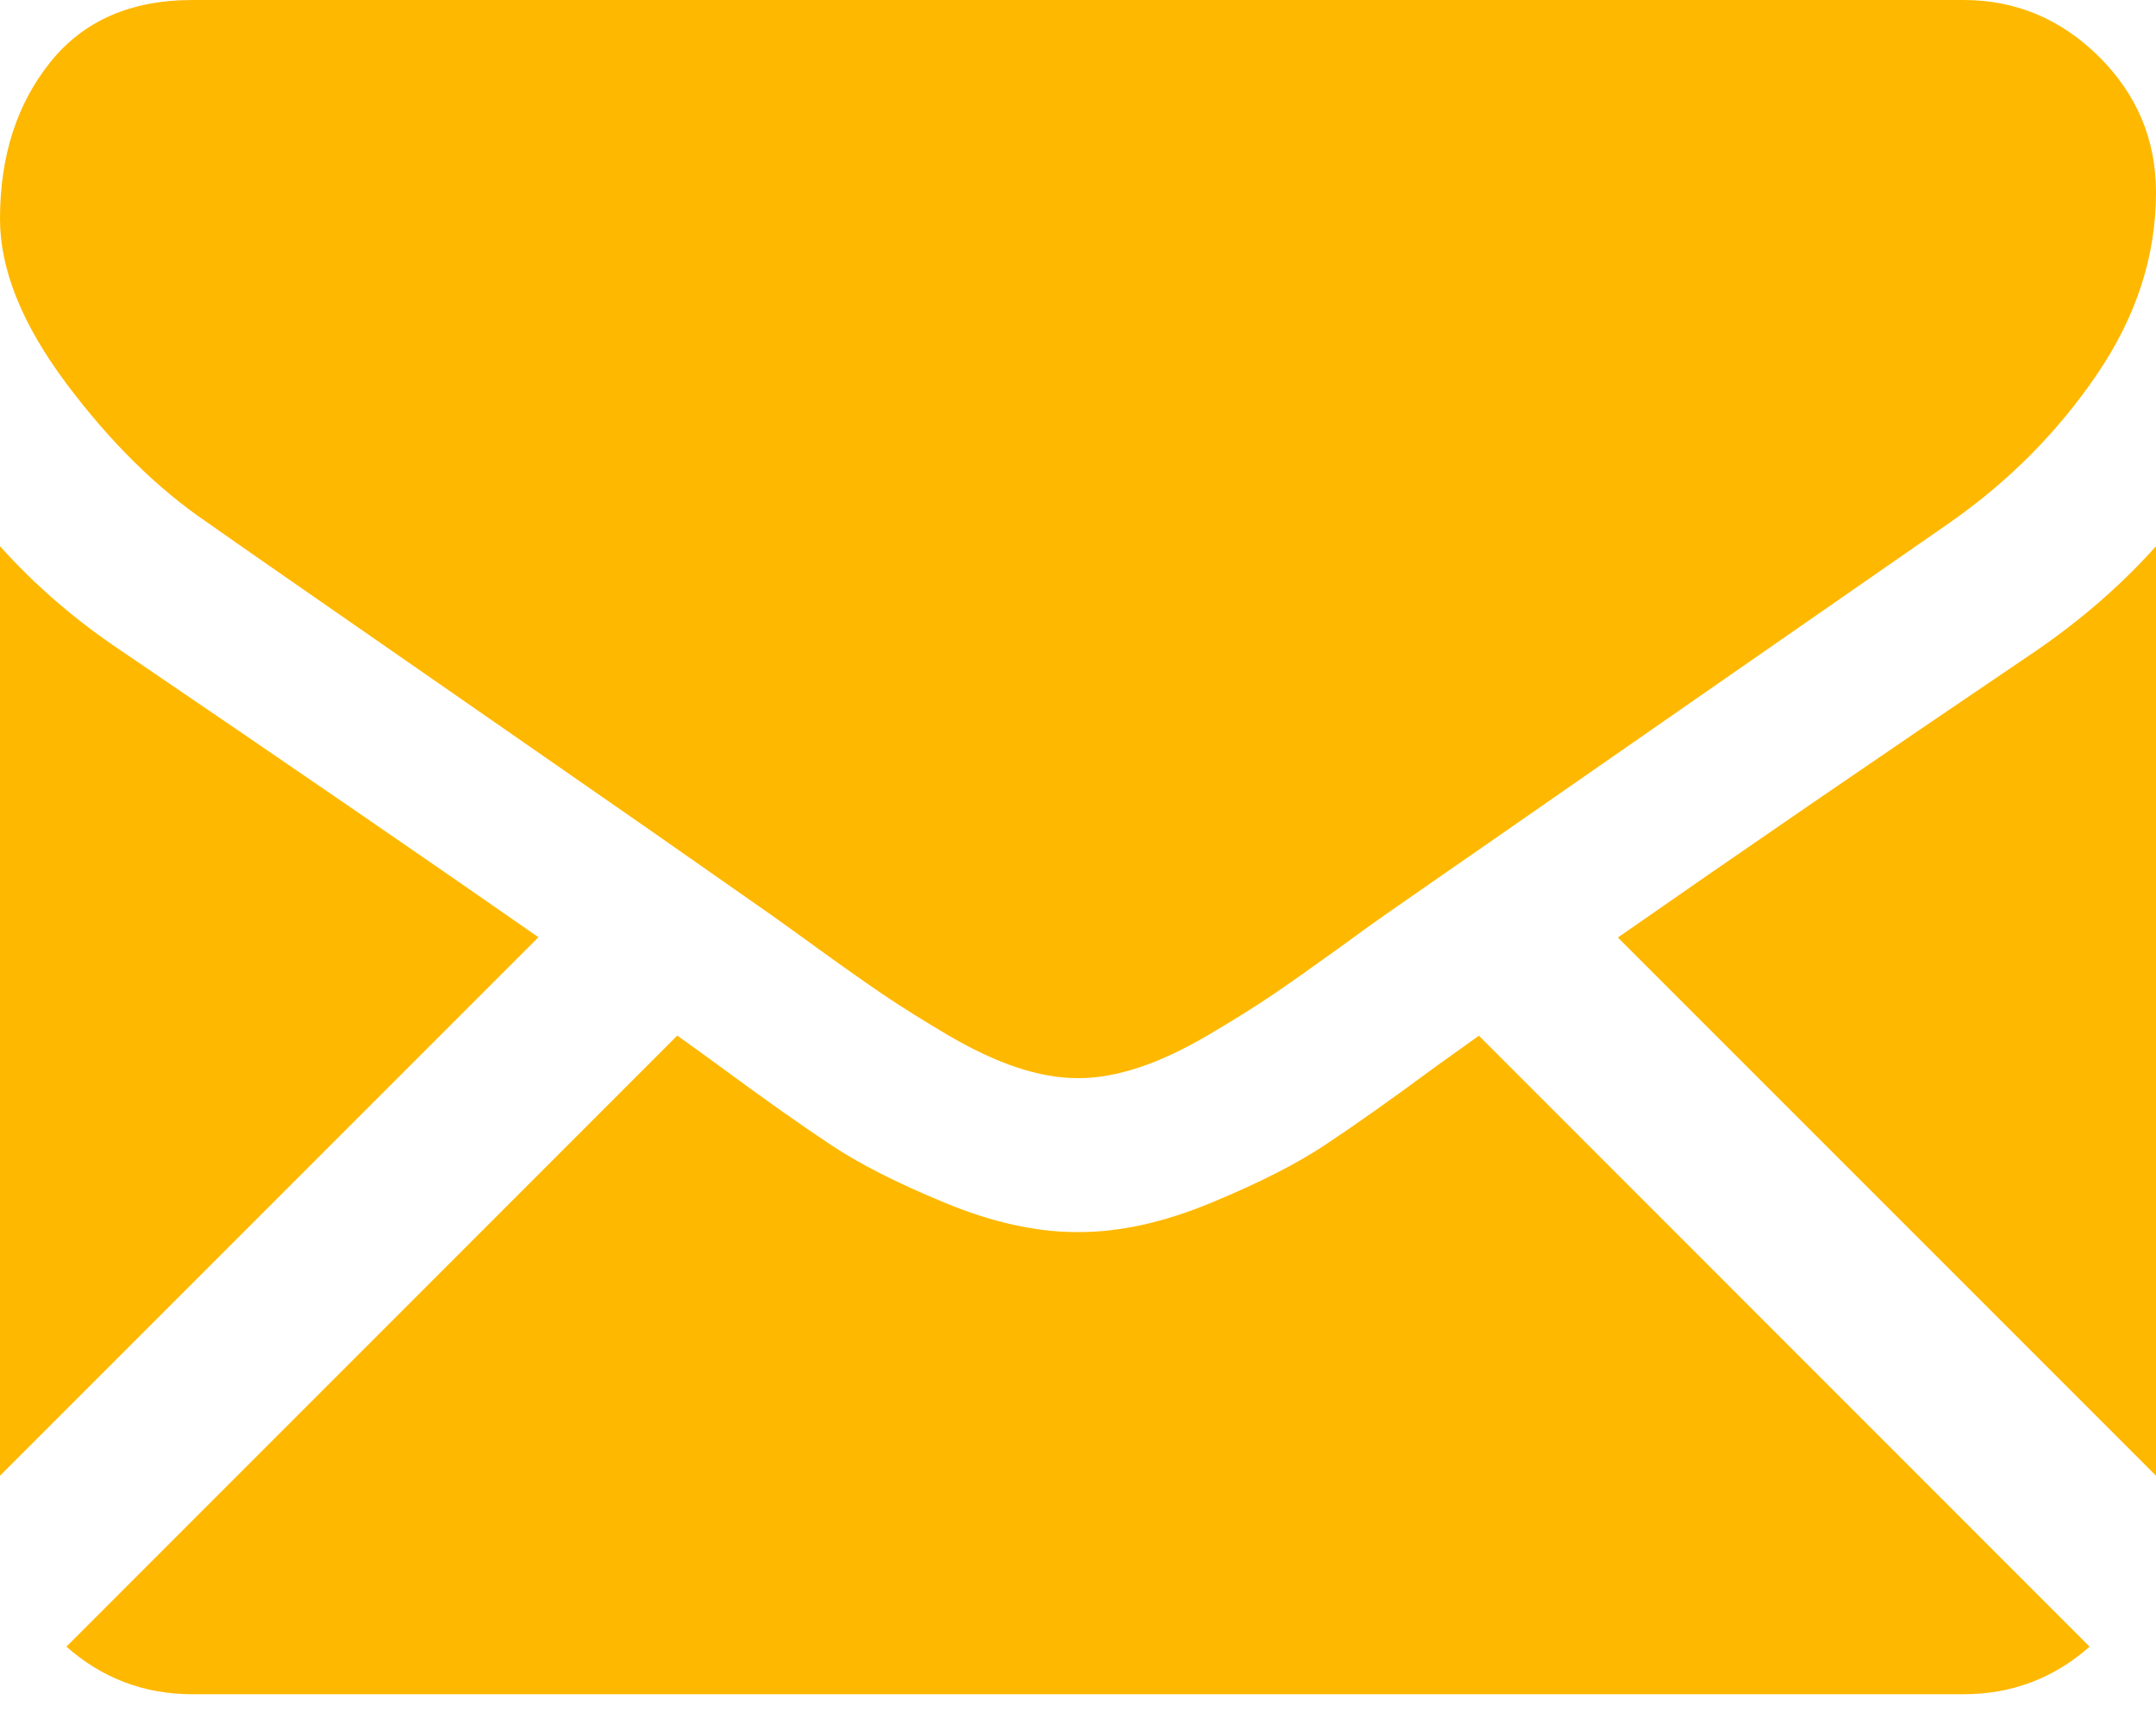 <svg width="15" height="12" viewBox="0 0 15 12" fill="none" xmlns="http://www.w3.org/2000/svg">
<path fill-rule="evenodd" clip-rule="evenodd" d="M1.339 0H13.661C14.023 0 14.337 0.131 14.602 0.393C14.867 0.656 15 0.971 15 1.339C15 1.78 14.863 2.202 14.59 2.603C14.317 3.005 13.976 3.348 13.569 3.633C12.215 4.573 11.193 5.282 10.499 5.765C10.117 6.029 9.834 6.227 9.652 6.353C9.625 6.372 9.582 6.402 9.526 6.442C9.466 6.486 9.39 6.541 9.296 6.609C9.114 6.74 8.964 6.846 8.844 6.927C8.724 7.008 8.579 7.098 8.408 7.199C8.238 7.299 8.078 7.375 7.927 7.425C7.776 7.475 7.637 7.5 7.509 7.5H7.5H7.492C7.364 7.5 7.224 7.475 7.073 7.425C6.923 7.375 6.762 7.299 6.592 7.199C6.422 7.098 6.277 7.008 6.157 6.927C6.037 6.846 5.886 6.74 5.705 6.609C5.611 6.541 5.534 6.486 5.474 6.442L5.468 6.438C5.415 6.4 5.375 6.371 5.349 6.353C5.115 6.189 4.832 5.991 4.504 5.762C4.119 5.494 3.671 5.183 3.156 4.826C2.202 4.164 1.629 3.767 1.44 3.633C1.094 3.398 0.767 3.076 0.46 2.666C0.154 2.256 0 1.875 0 1.523C0 1.088 0.116 0.725 0.348 0.435C0.579 0.145 0.91 0 1.339 0ZM0 3.8C0.246 4.074 0.528 4.317 0.846 4.529C2.031 5.334 2.996 5.997 3.746 6.52L0 10.266V3.8ZM14.538 11.455C14.29 11.674 13.998 11.786 13.661 11.786H1.339C1.002 11.786 0.71 11.674 0.462 11.455L4.712 7.204C4.818 7.28 4.917 7.351 5.005 7.416C5.324 7.651 5.582 7.833 5.78 7.964C5.978 8.096 6.241 8.23 6.571 8.366C6.9 8.503 7.207 8.571 7.492 8.571H7.5H7.508C7.793 8.571 8.1 8.503 8.429 8.366C8.758 8.23 9.022 8.096 9.22 7.964C9.418 7.833 9.676 7.651 9.994 7.416C10.088 7.349 10.187 7.278 10.289 7.205L14.538 11.455ZM14.163 4.529C13.023 5.3 12.054 5.965 11.256 6.522L15 10.266V3.8C14.76 4.068 14.481 4.311 14.163 4.529Z" fill="#FFB800"/>
</svg>

